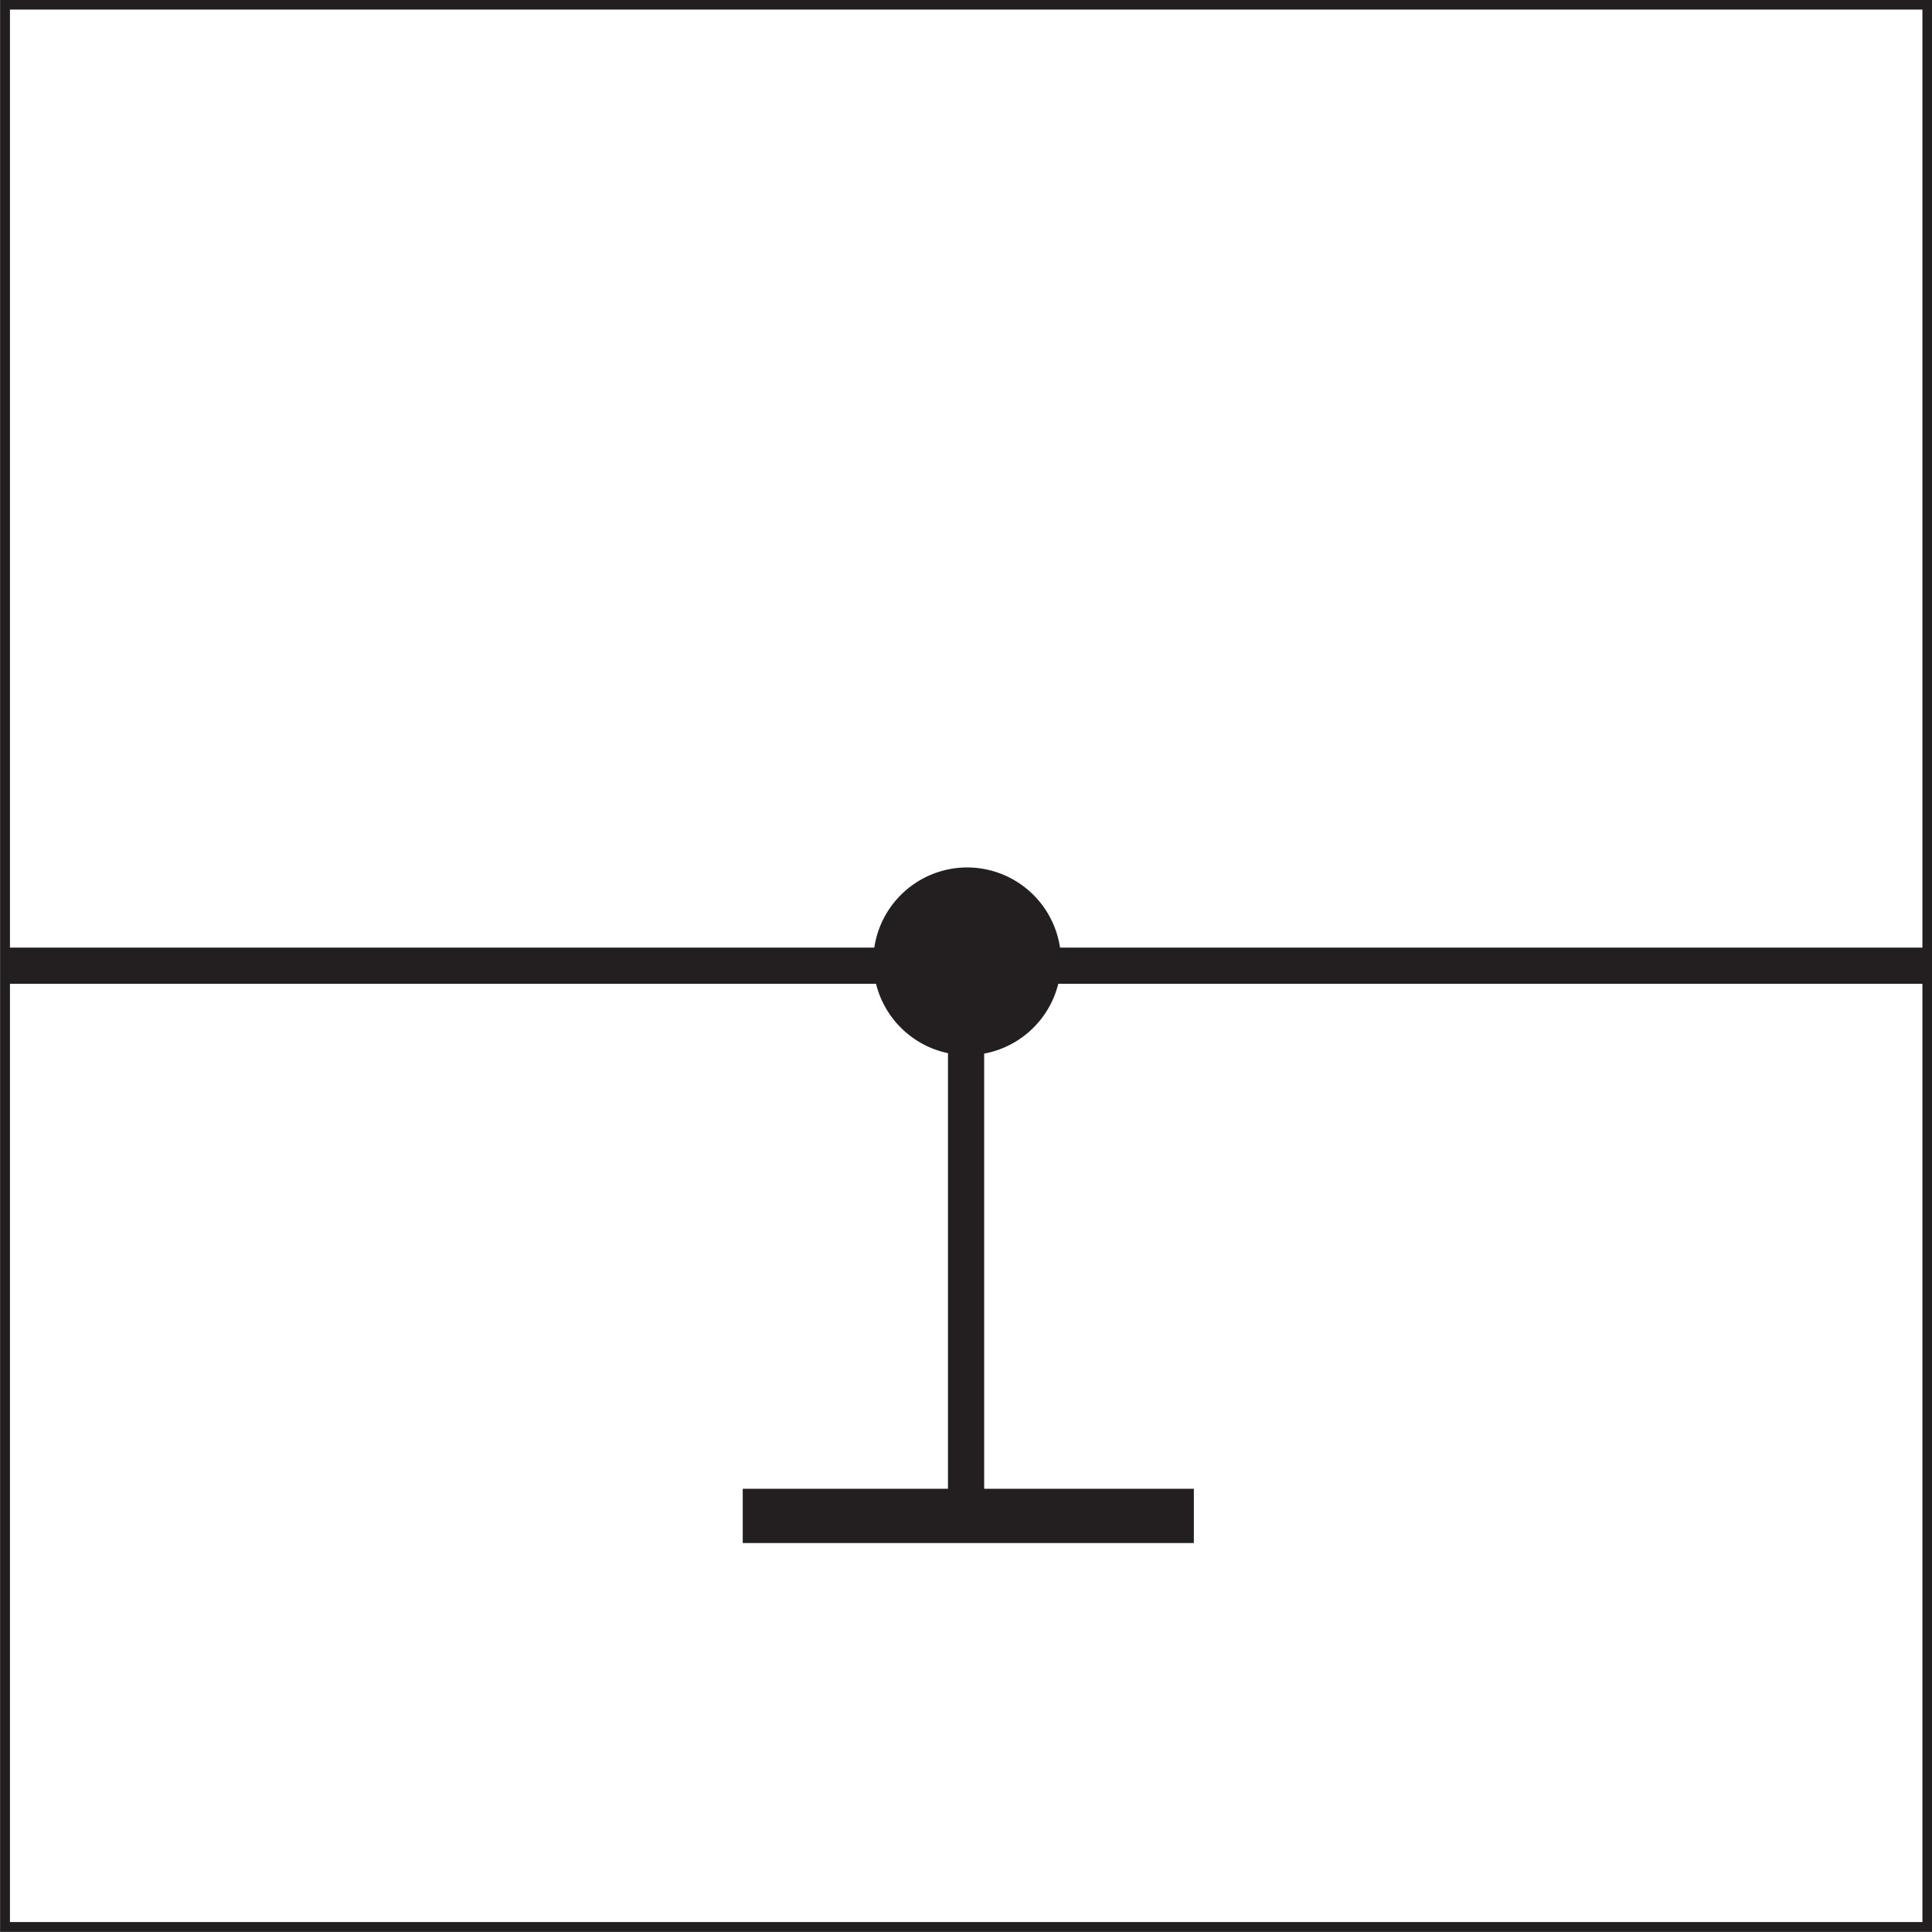 <svg xmlns="http://www.w3.org/2000/svg" viewBox="0 0 53.376 53.376"><rect x="0" y="0" width="53.376" height="53.376" fill="#808080" stroke="none"/><path d="M.14.13h53.106v53.106H.14V.13z" fill-rule="evenodd" stroke="#231f20" stroke-miterlimit="10" stroke-width=".27" fill="#fff"/><path d="M.15 26.18h53.137v1H.15" fill="#231f20"/><path d="M27.19 26.68v15.166h-1V26.68" fill="#231f20"/><path d="M26.72 24.1a2.463 2.463 0 012.459 2.458 2.464 2.464 0 01-2.459 2.459 2.463 2.463 0 01-2.459-2.459A2.463 2.463 0 0126.72 24.1z" fill-rule="evenodd" stroke="#231f20" stroke-miterlimit="10" stroke-width=".27" fill="#231f20"/><path d="M20.52 42.63h12.463v-1.499H20.52" fill="#231f20"/></svg>